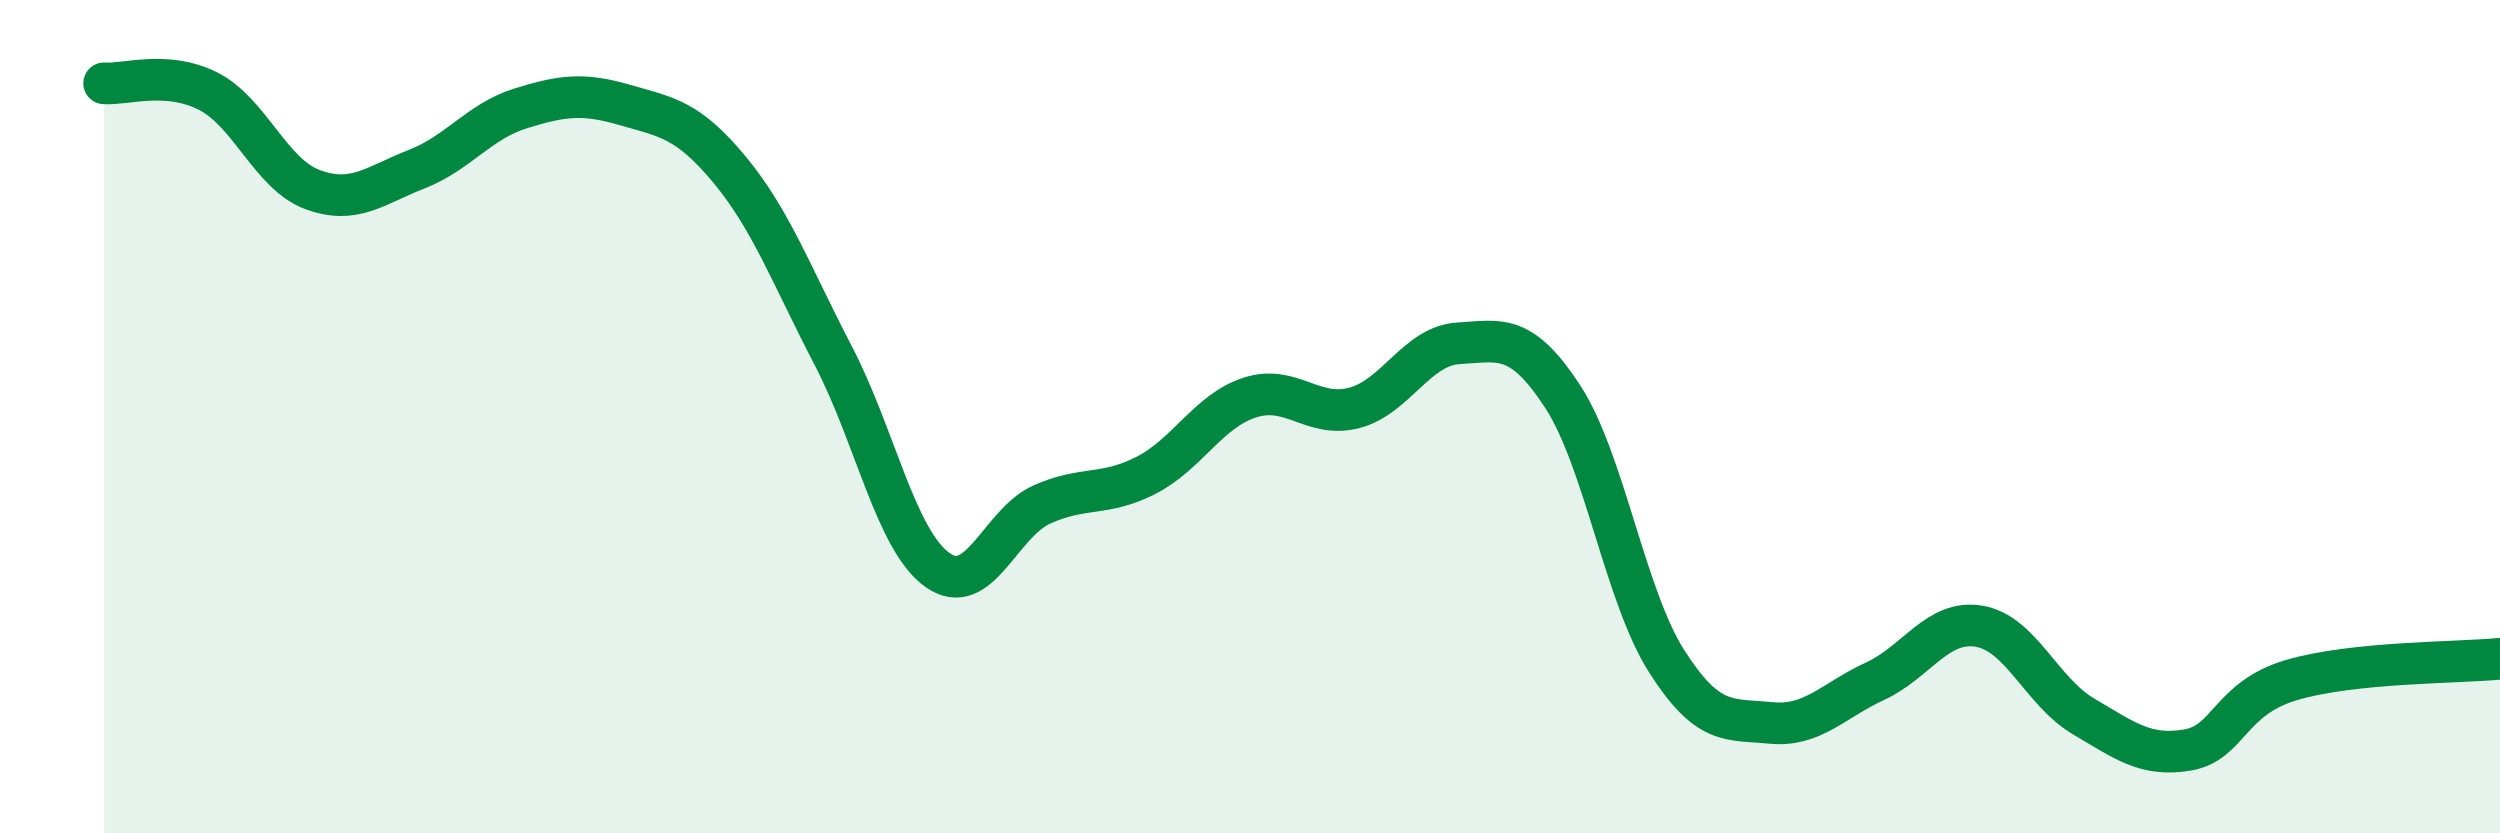 
    <svg width="60" height="20" viewBox="0 0 60 20" xmlns="http://www.w3.org/2000/svg">
      <path
        d="M 2.5,2 C 3,2.04 4,1.68 5,2.19 C 6,2.7 6.5,4.18 7.5,4.55 C 8.5,4.92 9,4.45 10,4.06 C 11,3.67 11.5,2.91 12.5,2.6 C 13.5,2.29 14,2.23 15,2.52 C 16,2.81 16.5,2.86 17.5,4.06 C 18.5,5.26 19,6.62 20,8.54 C 21,10.46 21.5,12.97 22.5,13.68 C 23.5,14.39 24,12.56 25,12.11 C 26,11.66 26.5,11.92 27.5,11.41 C 28.5,10.9 29,9.86 30,9.54 C 31,9.22 31.5,10.05 32.5,9.79 C 33.5,9.53 34,8.3 35,8.24 C 36,8.18 36.5,7.98 37.5,9.51 C 38.5,11.04 39,14.3 40,15.87 C 41,17.44 41.5,17.25 42.5,17.35 C 43.5,17.45 44,16.81 45,16.35 C 46,15.89 46.5,14.86 47.5,15.03 C 48.5,15.2 49,16.6 50,17.19 C 51,17.78 51.5,18.17 52.5,18 C 53.5,17.83 53.5,16.76 55,16.32 C 56.5,15.88 59,15.91 60,15.81L60 20L2.5 20Z"
        fill="#008740"
        opacity="0.1"
        stroke-linecap="round"
        stroke-linejoin="round"
      />
      <path
        d="M 2.5,2 C 3,2.04 4,1.68 5,2.19 C 6,2.7 6.5,4.18 7.5,4.55 C 8.5,4.92 9,4.45 10,4.06 C 11,3.67 11.5,2.91 12.5,2.6 C 13.5,2.29 14,2.23 15,2.52 C 16,2.81 16.5,2.86 17.5,4.06 C 18.5,5.26 19,6.62 20,8.54 C 21,10.46 21.5,12.97 22.5,13.68 C 23.5,14.39 24,12.56 25,12.11 C 26,11.66 26.5,11.92 27.5,11.41 C 28.5,10.9 29,9.86 30,9.54 C 31,9.22 31.5,10.05 32.5,9.79 C 33.5,9.53 34,8.3 35,8.24 C 36,8.18 36.5,7.98 37.5,9.51 C 38.5,11.04 39,14.3 40,15.87 C 41,17.44 41.5,17.25 42.5,17.35 C 43.5,17.45 44,16.81 45,16.35 C 46,15.89 46.5,14.86 47.5,15.03 C 48.5,15.2 49,16.6 50,17.19 C 51,17.78 51.5,18.17 52.5,18 C 53.5,17.83 53.5,16.76 55,16.32 C 56.5,15.88 59,15.91 60,15.81"
        stroke="#008740"
        stroke-width="1"
        fill="none"
        stroke-linecap="round"
        stroke-linejoin="round"
      />
    </svg>
  